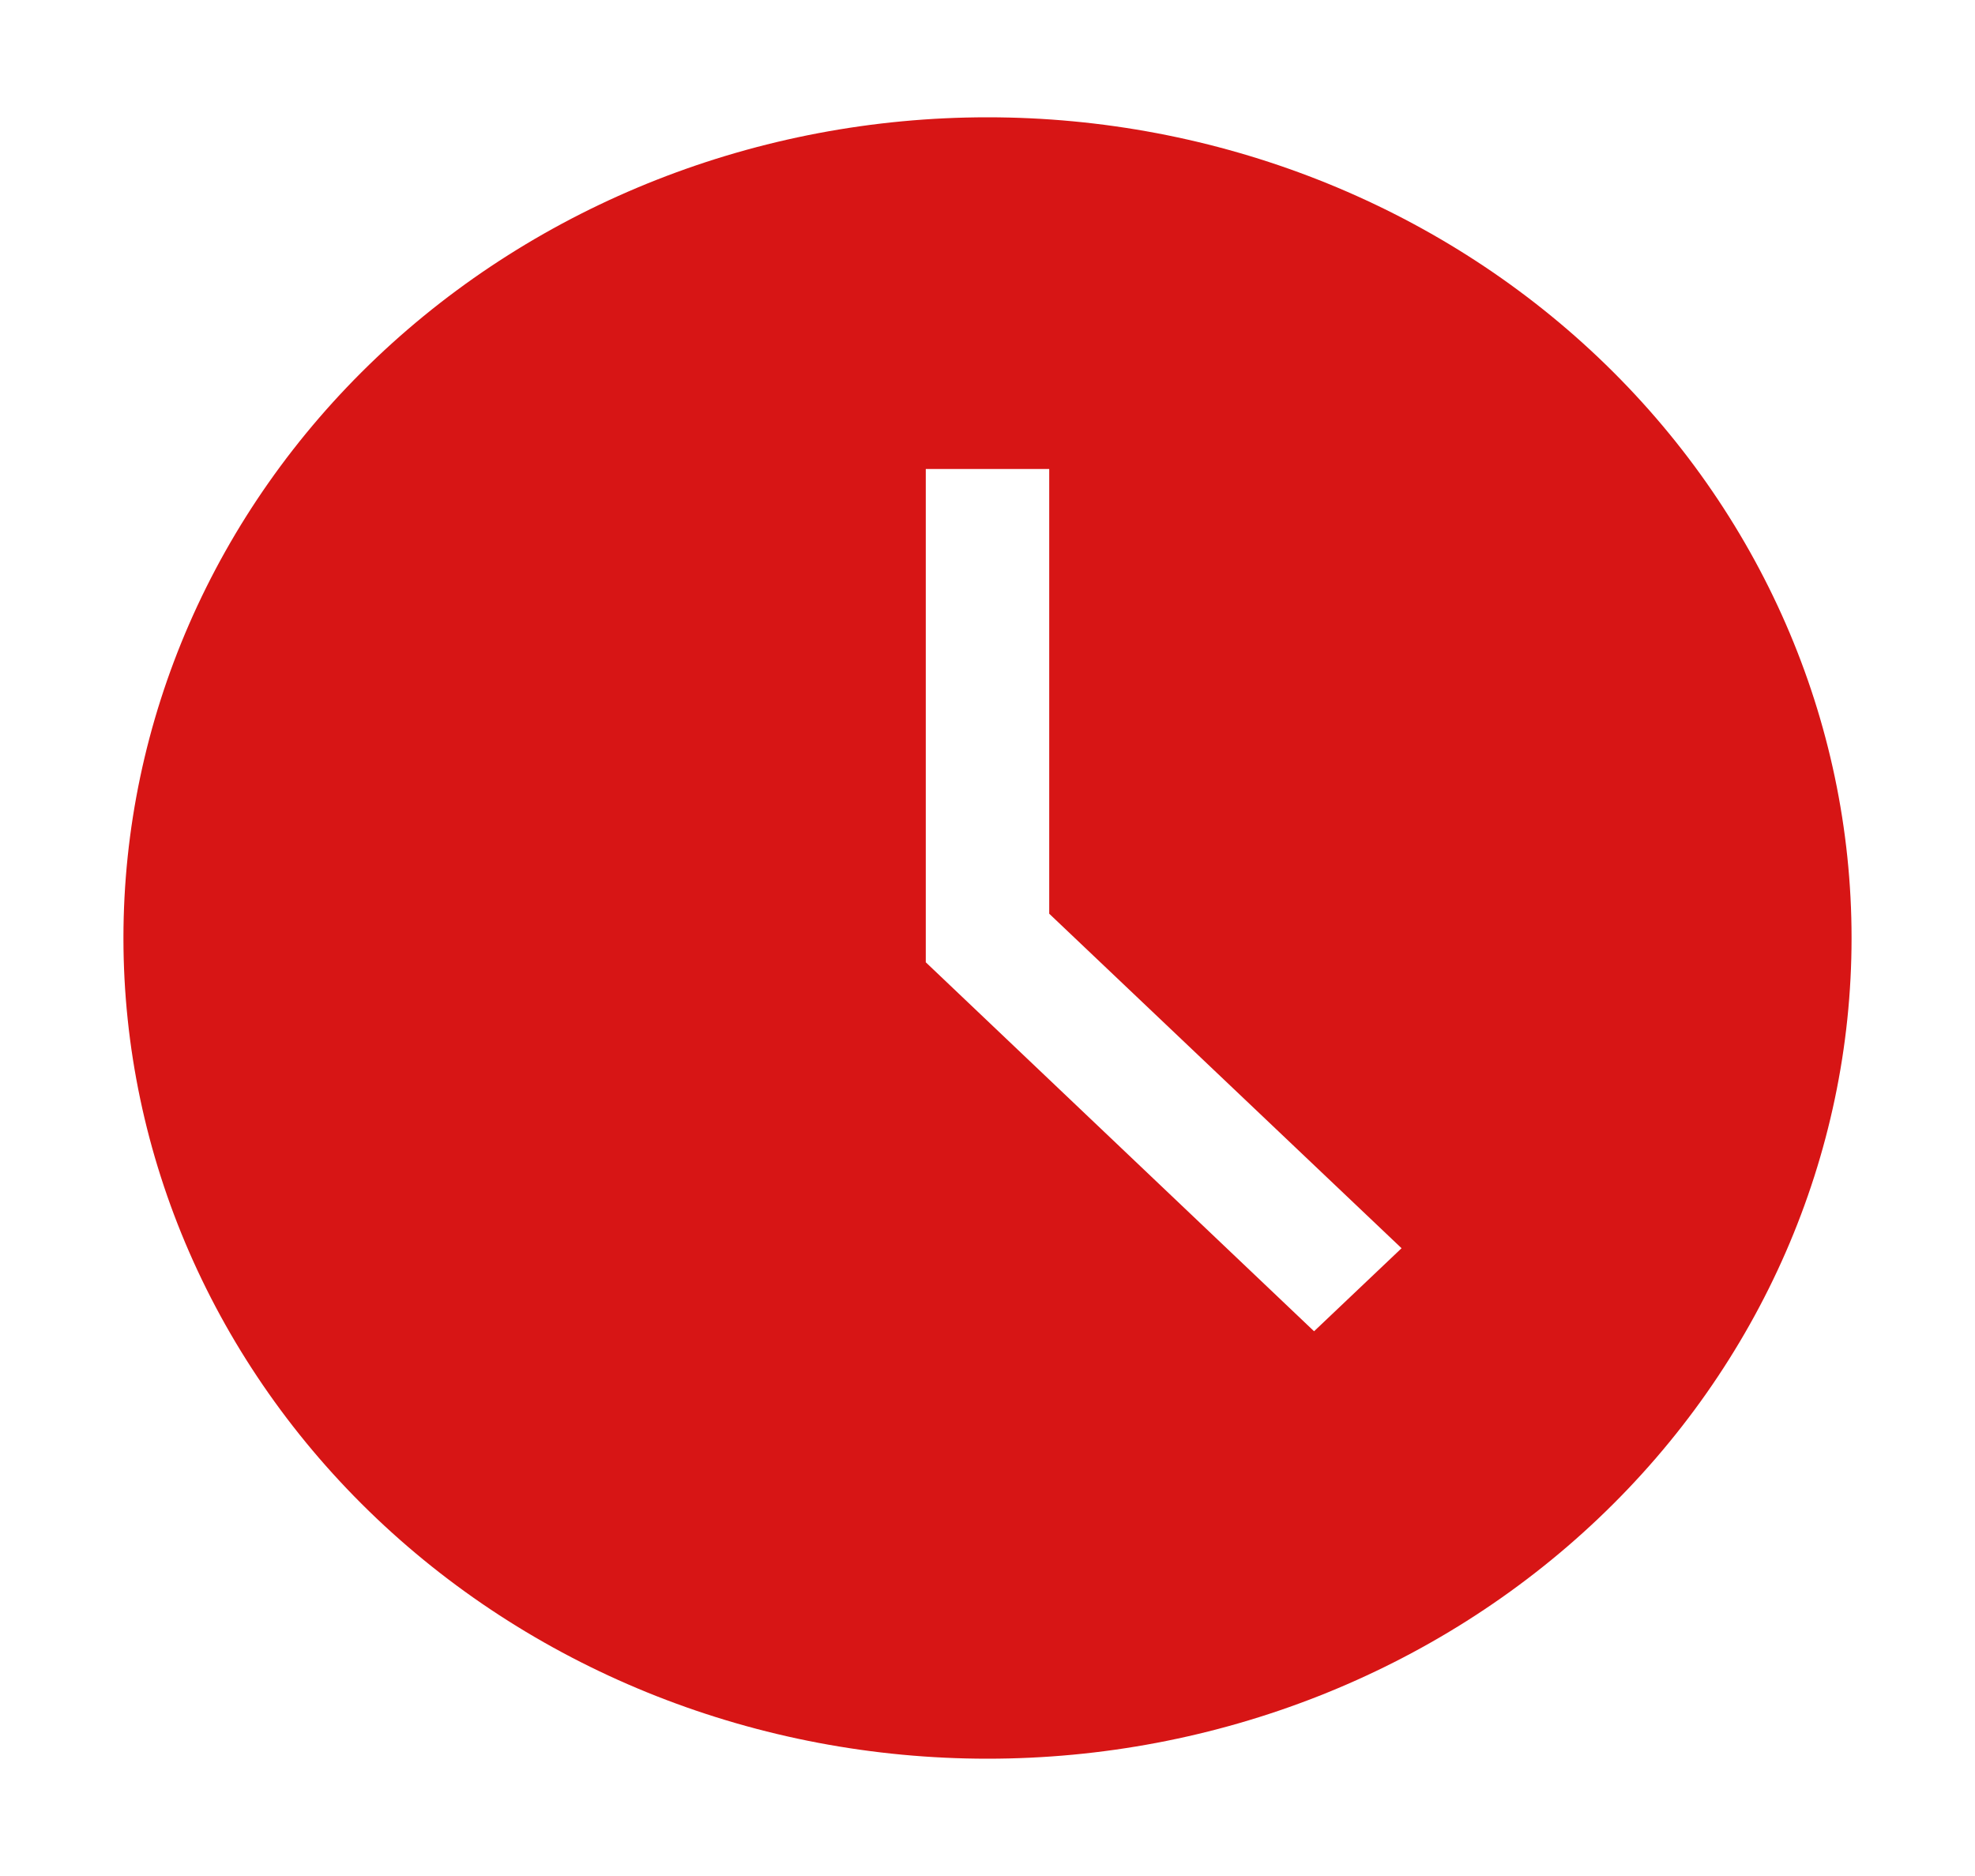 <svg width="20" height="19" viewBox="0 0 20 19" fill="none" xmlns="http://www.w3.org/2000/svg">
<path fill-rule="evenodd" clip-rule="evenodd" d="M10 1.188C7.679 1.188 5.454 2.063 3.813 3.622C2.172 5.181 1.25 7.295 1.25 9.5C1.25 11.705 2.172 13.819 3.813 15.378C5.454 16.937 7.679 17.812 10 17.812C12.321 17.812 14.546 16.937 16.187 15.378C17.828 13.819 18.75 11.705 18.75 9.5C18.75 7.295 17.828 5.181 16.187 3.622C14.546 2.063 12.321 1.188 10 1.188ZM10.625 9.254V4.75H9.375V9.746L13.307 13.483L14.193 12.642L10.625 9.254Z" fill="#D71515"/>
</svg>
